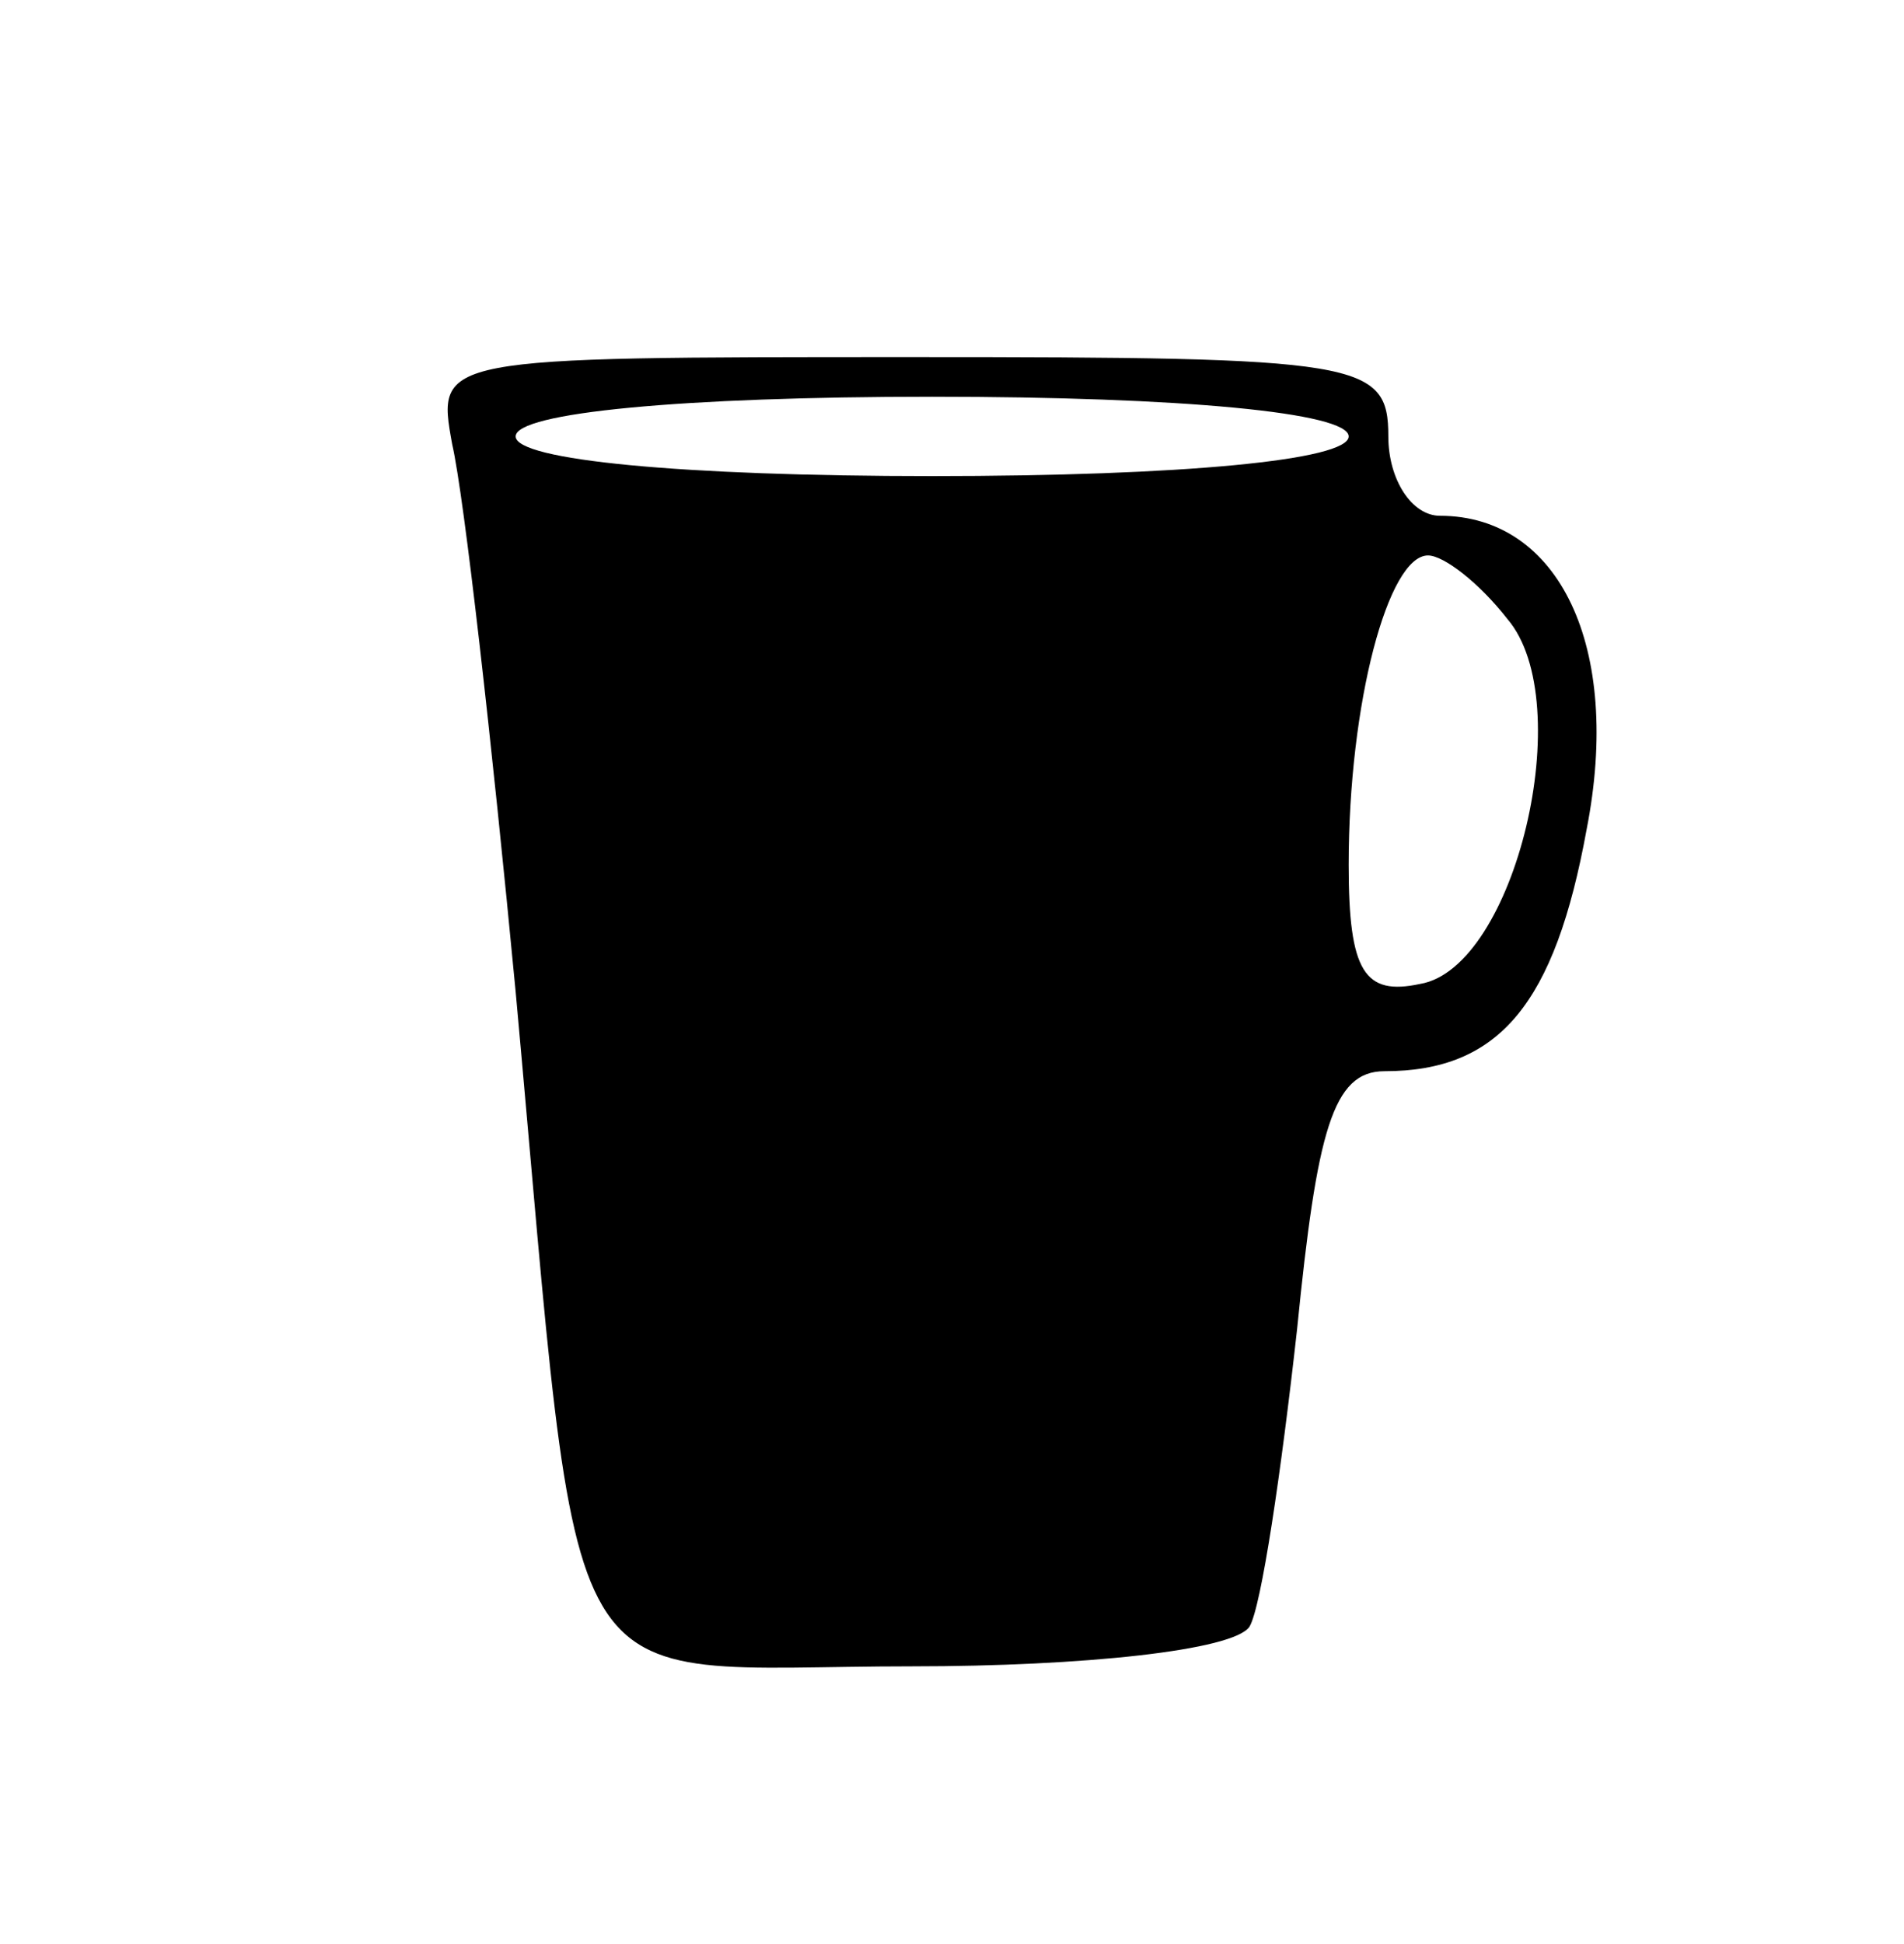 <?xml version="1.0" standalone="no"?>
<!DOCTYPE svg PUBLIC "-//W3C//DTD SVG 20010904//EN"
 "http://www.w3.org/TR/2001/REC-SVG-20010904/DTD/svg10.dtd">
<svg version="1.0" xmlns="http://www.w3.org/2000/svg"
 width="48pt" height="49pt" viewBox="0 0 48 49"
 preserveAspectRatio="xMidYMid meet">

<g transform="translate(0,49) scale(0.1,-0.1)"
fill="#000000" stroke="none">
<path d="M114 378 c3 -13 10 -75 16 -138 17 -186 8 -170 100 -170 43 0 81 4
85 10 3 5 8 39 12 75 5 50 9 65 22 65 29 0 43 17 51 61 9 46 -7 79 -37 79 -7
0 -13 9 -13 20 0 19 -7 20 -120 20 -120 0 -120 0 -116 -22z m226 2 c0 -6 -42
-10 -105 -10 -63 0 -105 4 -105 10 0 6 42 10 105 10 63 0 105 -4 105 -10z m40
-46 c18 -21 2 -88 -22 -92 -14 -3 -18 3 -18 30 0 41 10 78 20 78 4 0 13 -7 20
-16z"/>
</g>
</svg>
